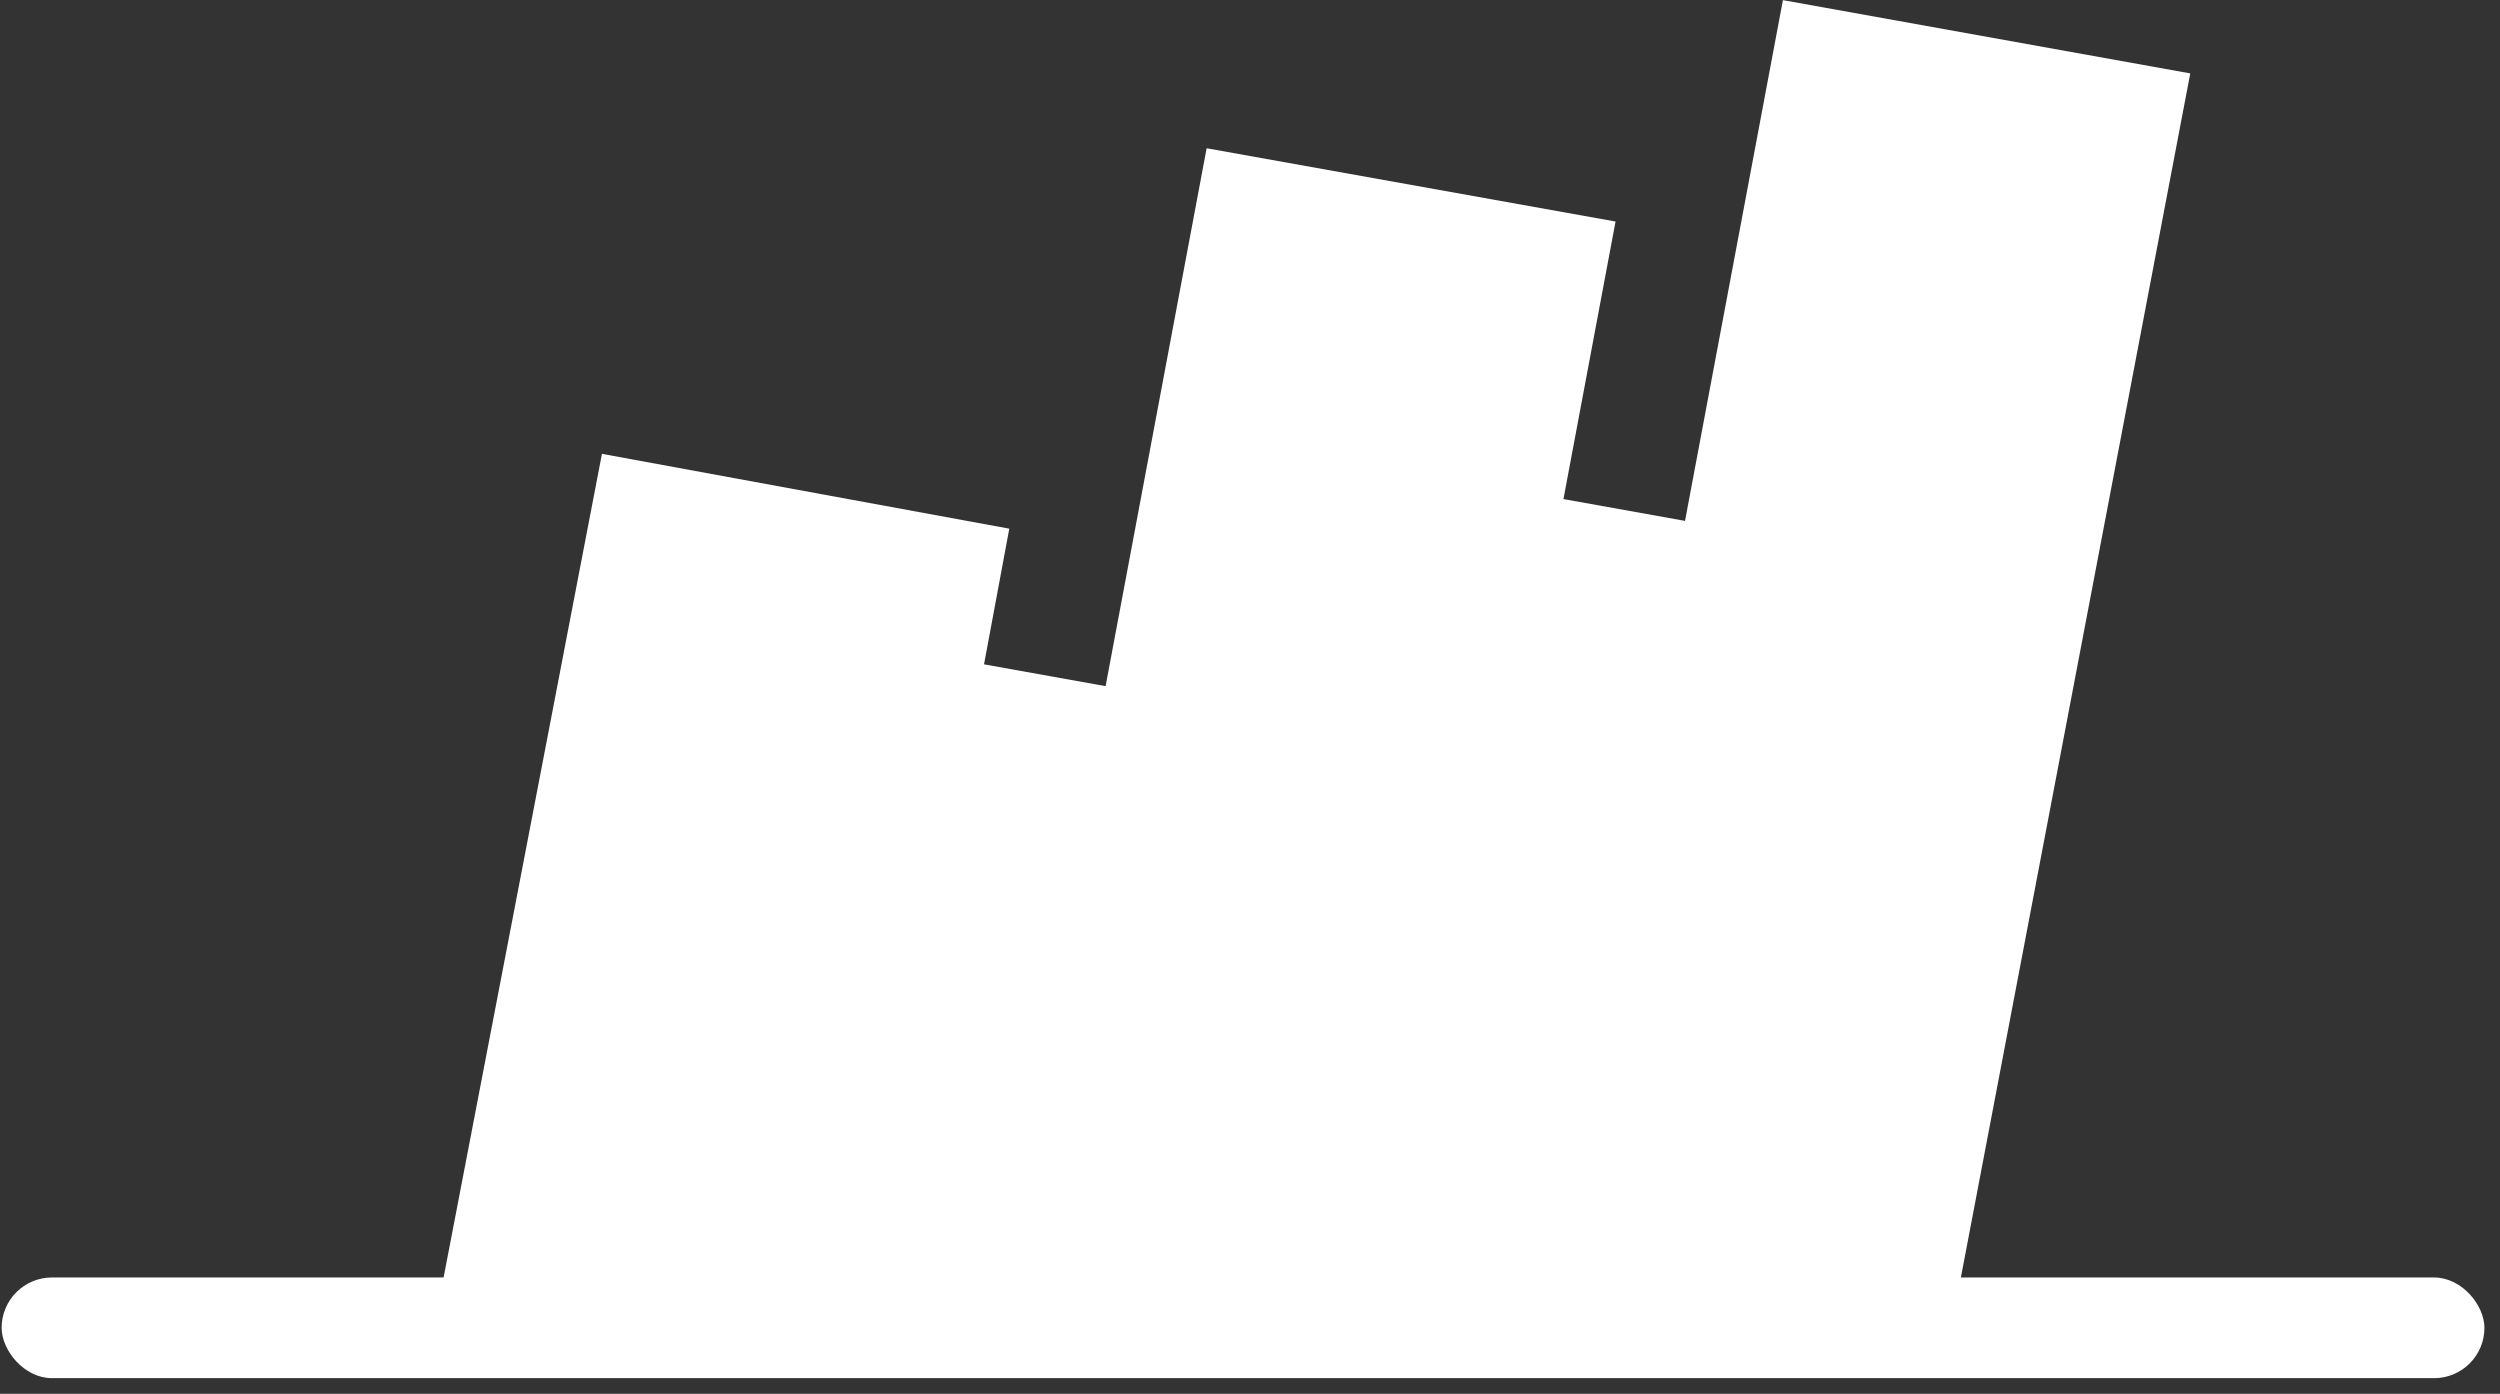 <?xml version="1.0" encoding="UTF-8"?> <svg xmlns="http://www.w3.org/2000/svg" width="113" height="63" viewBox="0 0 113 63" fill="none"><rect x="0" y="0" width="113" height="63" fill="#333333" stroke="none"/> <rect x="0.074" y="57.742" width="112.222" height="4.551" rx="2.275" fill="white"></rect> <g clip-path="url(#clip0)"> <path d="M99 3.318L88.581 58.006H20L27.208 20.514L45.62 23.896L44.478 30.028L49.973 31.014L54.54 6.701L73.023 10.013L70.668 22.558L76.163 23.544L80.588 0.006L99 3.318Z" fill="white"></path> </g> <defs> <clipPath id="clip0"> <rect width="79" height="58" fill="white" transform="translate(20 0.006)"></rect> </clipPath> </defs> </svg> 